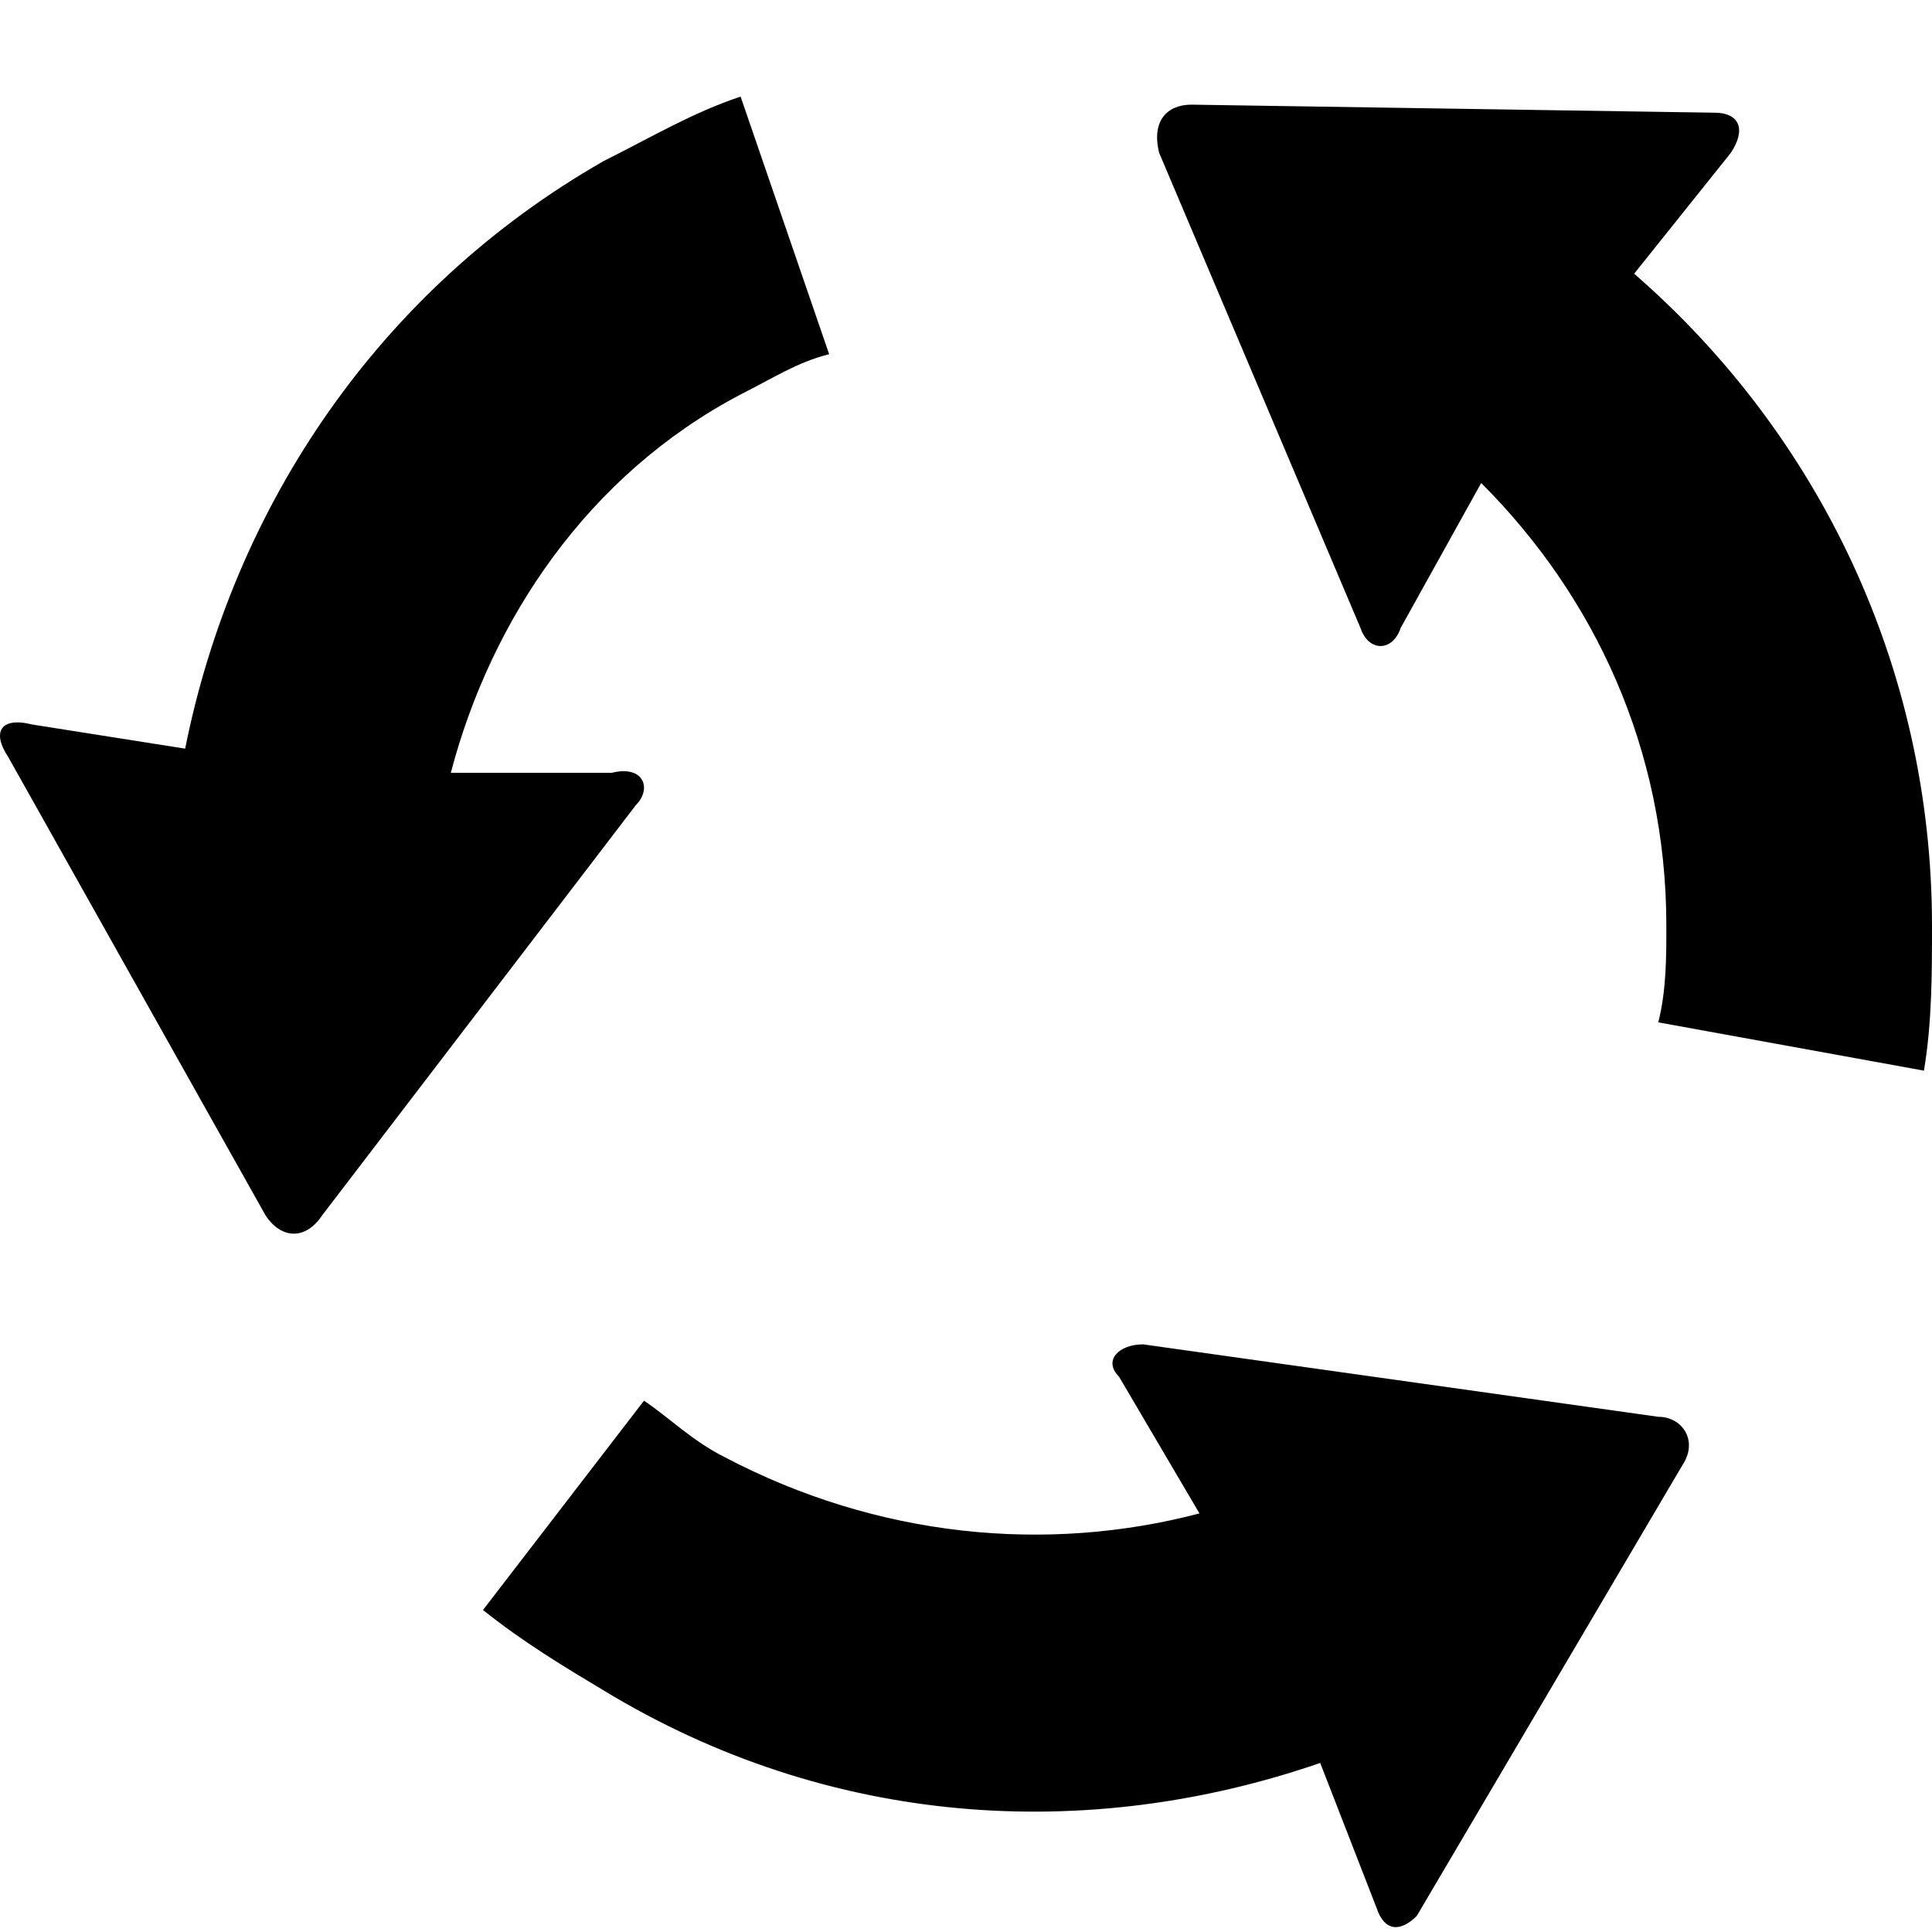 <?xml version="1.0" encoding="utf-8"?>
<!-- Generator: Adobe Illustrator 23.0.3, SVG Export Plug-In . SVG Version: 6.00 Build 0)  -->
<svg version="1.1" id="iconmonstr" xmlns="http://www.w3.org/2000/svg" xmlns:xlink="http://www.w3.org/1999/xlink" x="0px" y="0px"
	 viewBox="0 0 24 24" style="enable-background:new 0 0 24 24;" xml:space="preserve">
<g>
	<g>
		<g>
			<path d="M20.3,3.4l1.2-1.5c0.2-0.3,0.1-0.5-0.2-0.5l-6.5-0.1c-0.3,0-0.5,0.2-0.4,0.6l2.5,5.9c0.1,0.3,0.4,0.3,0.5,0l1-1.8
				c1.4,1.4,2.3,3.3,2.3,5.5c0,0.4,0,0.8-0.1,1.2l3.3,0.6c0.1-0.6,0.1-1.2,0.1-1.8C24,8.3,22.6,5.4,20.3,3.4z"/>
		</g>
		<g>
			<path d="M2.3,9.3L0.4,9C0,8.9-0.1,9.1,0.1,9.4l3.2,5.7c0.2,0.3,0.5,0.3,0.7,0L7.9,10C8.1,9.8,8,9.5,7.6,9.6l-2,0
				c0.5-1.9,1.7-3.7,3.6-4.7c0.4-0.2,0.7-0.4,1.1-0.5L9.2,1.2C8.6,1.4,8.1,1.7,7.5,2C4.7,3.6,2.9,6.3,2.3,9.3z"/>
		</g>
		<g>
			<path d="M16.4,21.9l0.7,1.8c0.1,0.3,0.3,0.3,0.5,0.1l3.3-5.6c0.2-0.3,0-0.6-0.3-0.6l-6.4-0.9c-0.3,0-0.5,0.2-0.3,0.4l1,1.7
				c-1.9,0.5-4,0.3-5.9-0.7c-0.4-0.2-0.7-0.5-1-0.7L6,20c0.5,0.4,1,0.7,1.5,1C10.3,22.7,13.5,22.9,16.4,21.9z"/>
		</g>
	</g>
</g>
</svg>
